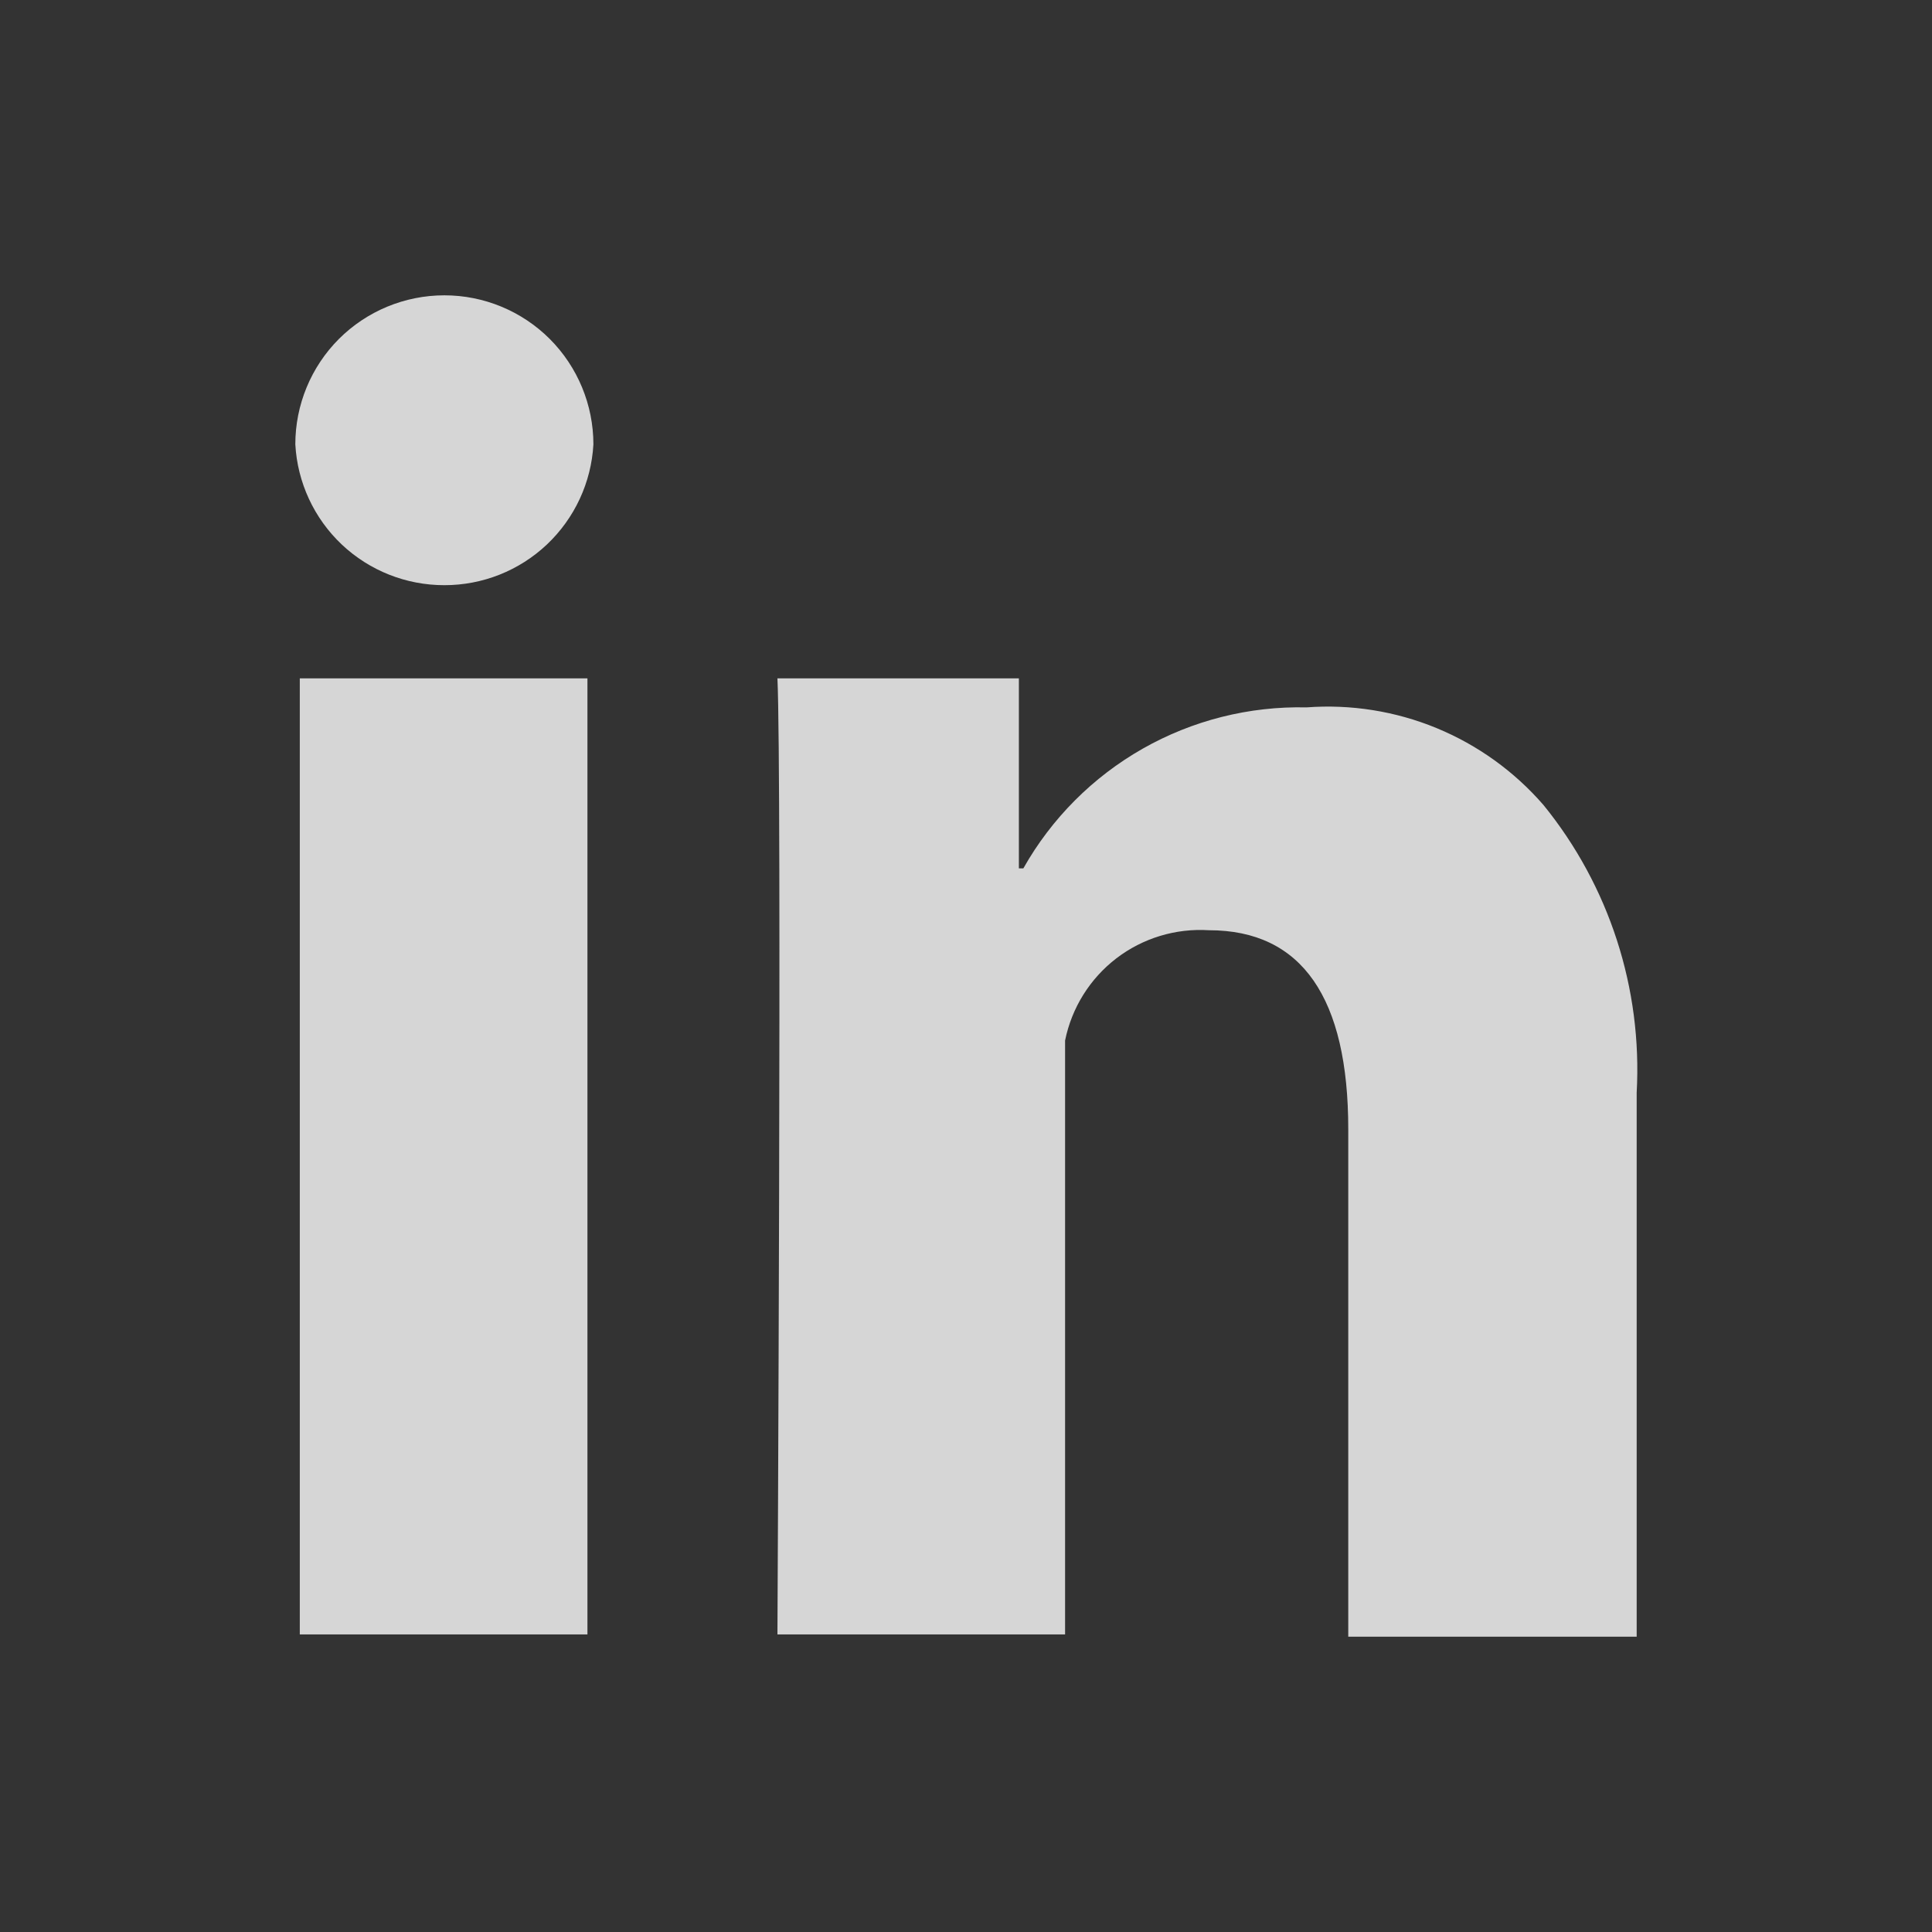 <svg width="35" height="35" viewBox="0 0 35 35" fill="none" xmlns="http://www.w3.org/2000/svg">
<rect x="0" y="0" width="35" height="35" fill="#333333" stroke="none"/>
<mask id="mask0_364_6319" style="mask-type:alpha" maskUnits="userSpaceOnUse" x="0" y="0" width="35" height="35">
<rect width="35" height="35" fill="#D9D9D9"/>
</mask>
<g mask="url(#mask0_364_6319)">
</g>
<g opacity="0.8">
<path d="M5.431 12.289H10.642V29.609H5.431V12.289ZM8.05 5.35C7.334 5.35 6.647 5.634 6.14 6.14C5.634 6.647 5.35 7.334 5.35 8.05C5.388 8.74 5.689 9.389 6.191 9.864C6.693 10.338 7.359 10.602 8.05 10.601C8.741 10.602 9.406 10.338 9.908 9.864C10.41 9.389 10.712 8.74 10.75 8.05C10.75 7.334 10.465 6.647 9.959 6.14C9.452 5.634 8.766 5.35 8.05 5.35ZM27.962 14.584C27.434 13.975 26.771 13.498 26.025 13.19C25.28 12.883 24.473 12.755 23.669 12.815C22.63 12.791 21.604 13.05 20.701 13.563C19.797 14.077 19.05 14.826 18.539 15.731H18.458V12.289H14.084C14.165 14.057 14.084 29.609 14.084 29.609H19.295V18.85C19.415 18.258 19.744 17.73 20.223 17.362C20.702 16.995 21.298 16.814 21.901 16.852C23.588 16.852 24.425 18.08 24.425 20.456V29.65H29.65V19.795C29.754 17.908 29.153 16.05 27.962 14.584Z" fill="white"/>
</g>
</svg>
